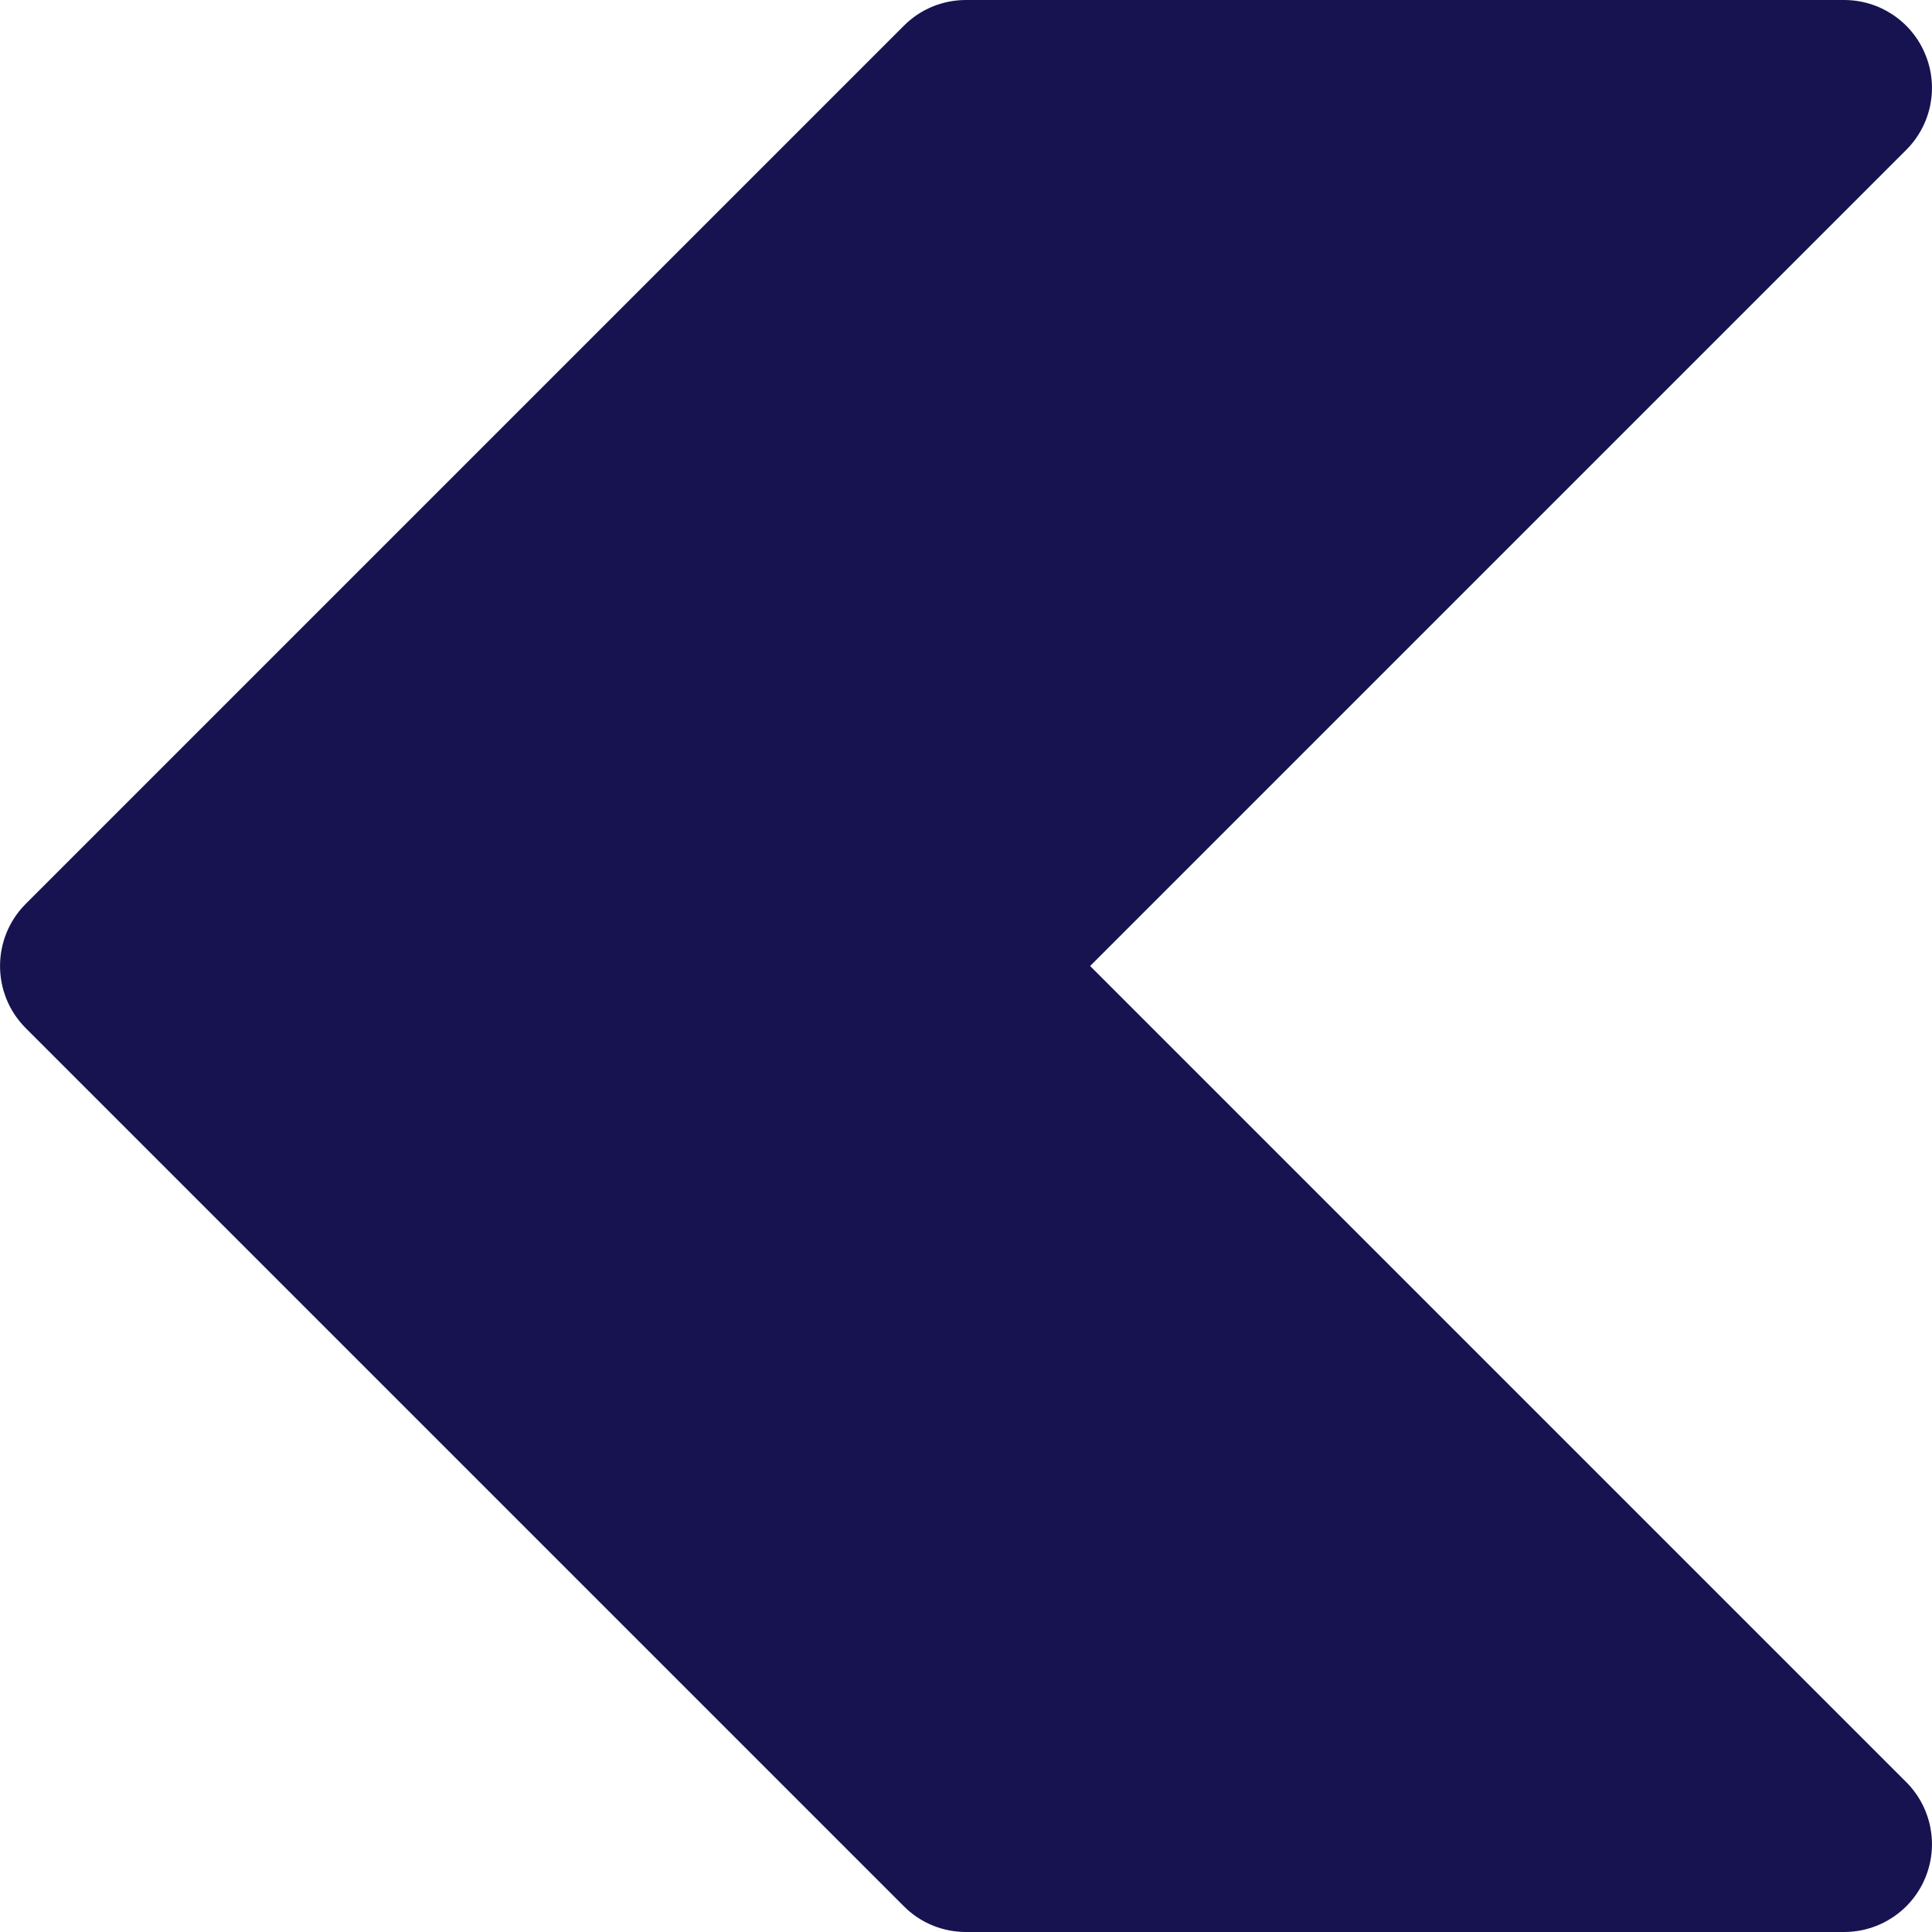 <svg xmlns="http://www.w3.org/2000/svg" width="12" height="12" viewBox="0 0 12 12" fill="none">
  <path fill-rule="evenodd" clip-rule="evenodd" d="M6 12H11.454C11.675 12 11.874 11.867 11.958 11.664C12.043 11.46 11.996 11.225 11.84 11.069L6.771 6L11.84 0.931C11.996 0.775 12.043 0.541 11.958 0.337C11.874 0.133 11.675 0 11.454 0H6C5.855 0 5.716 0.057 5.614 0.16L0.16 5.614C-0.053 5.827 -0.053 6.173 0.16 6.386L5.614 11.84C5.716 11.943 5.855 12 6 12Z" fill="#161350"/>
</svg>